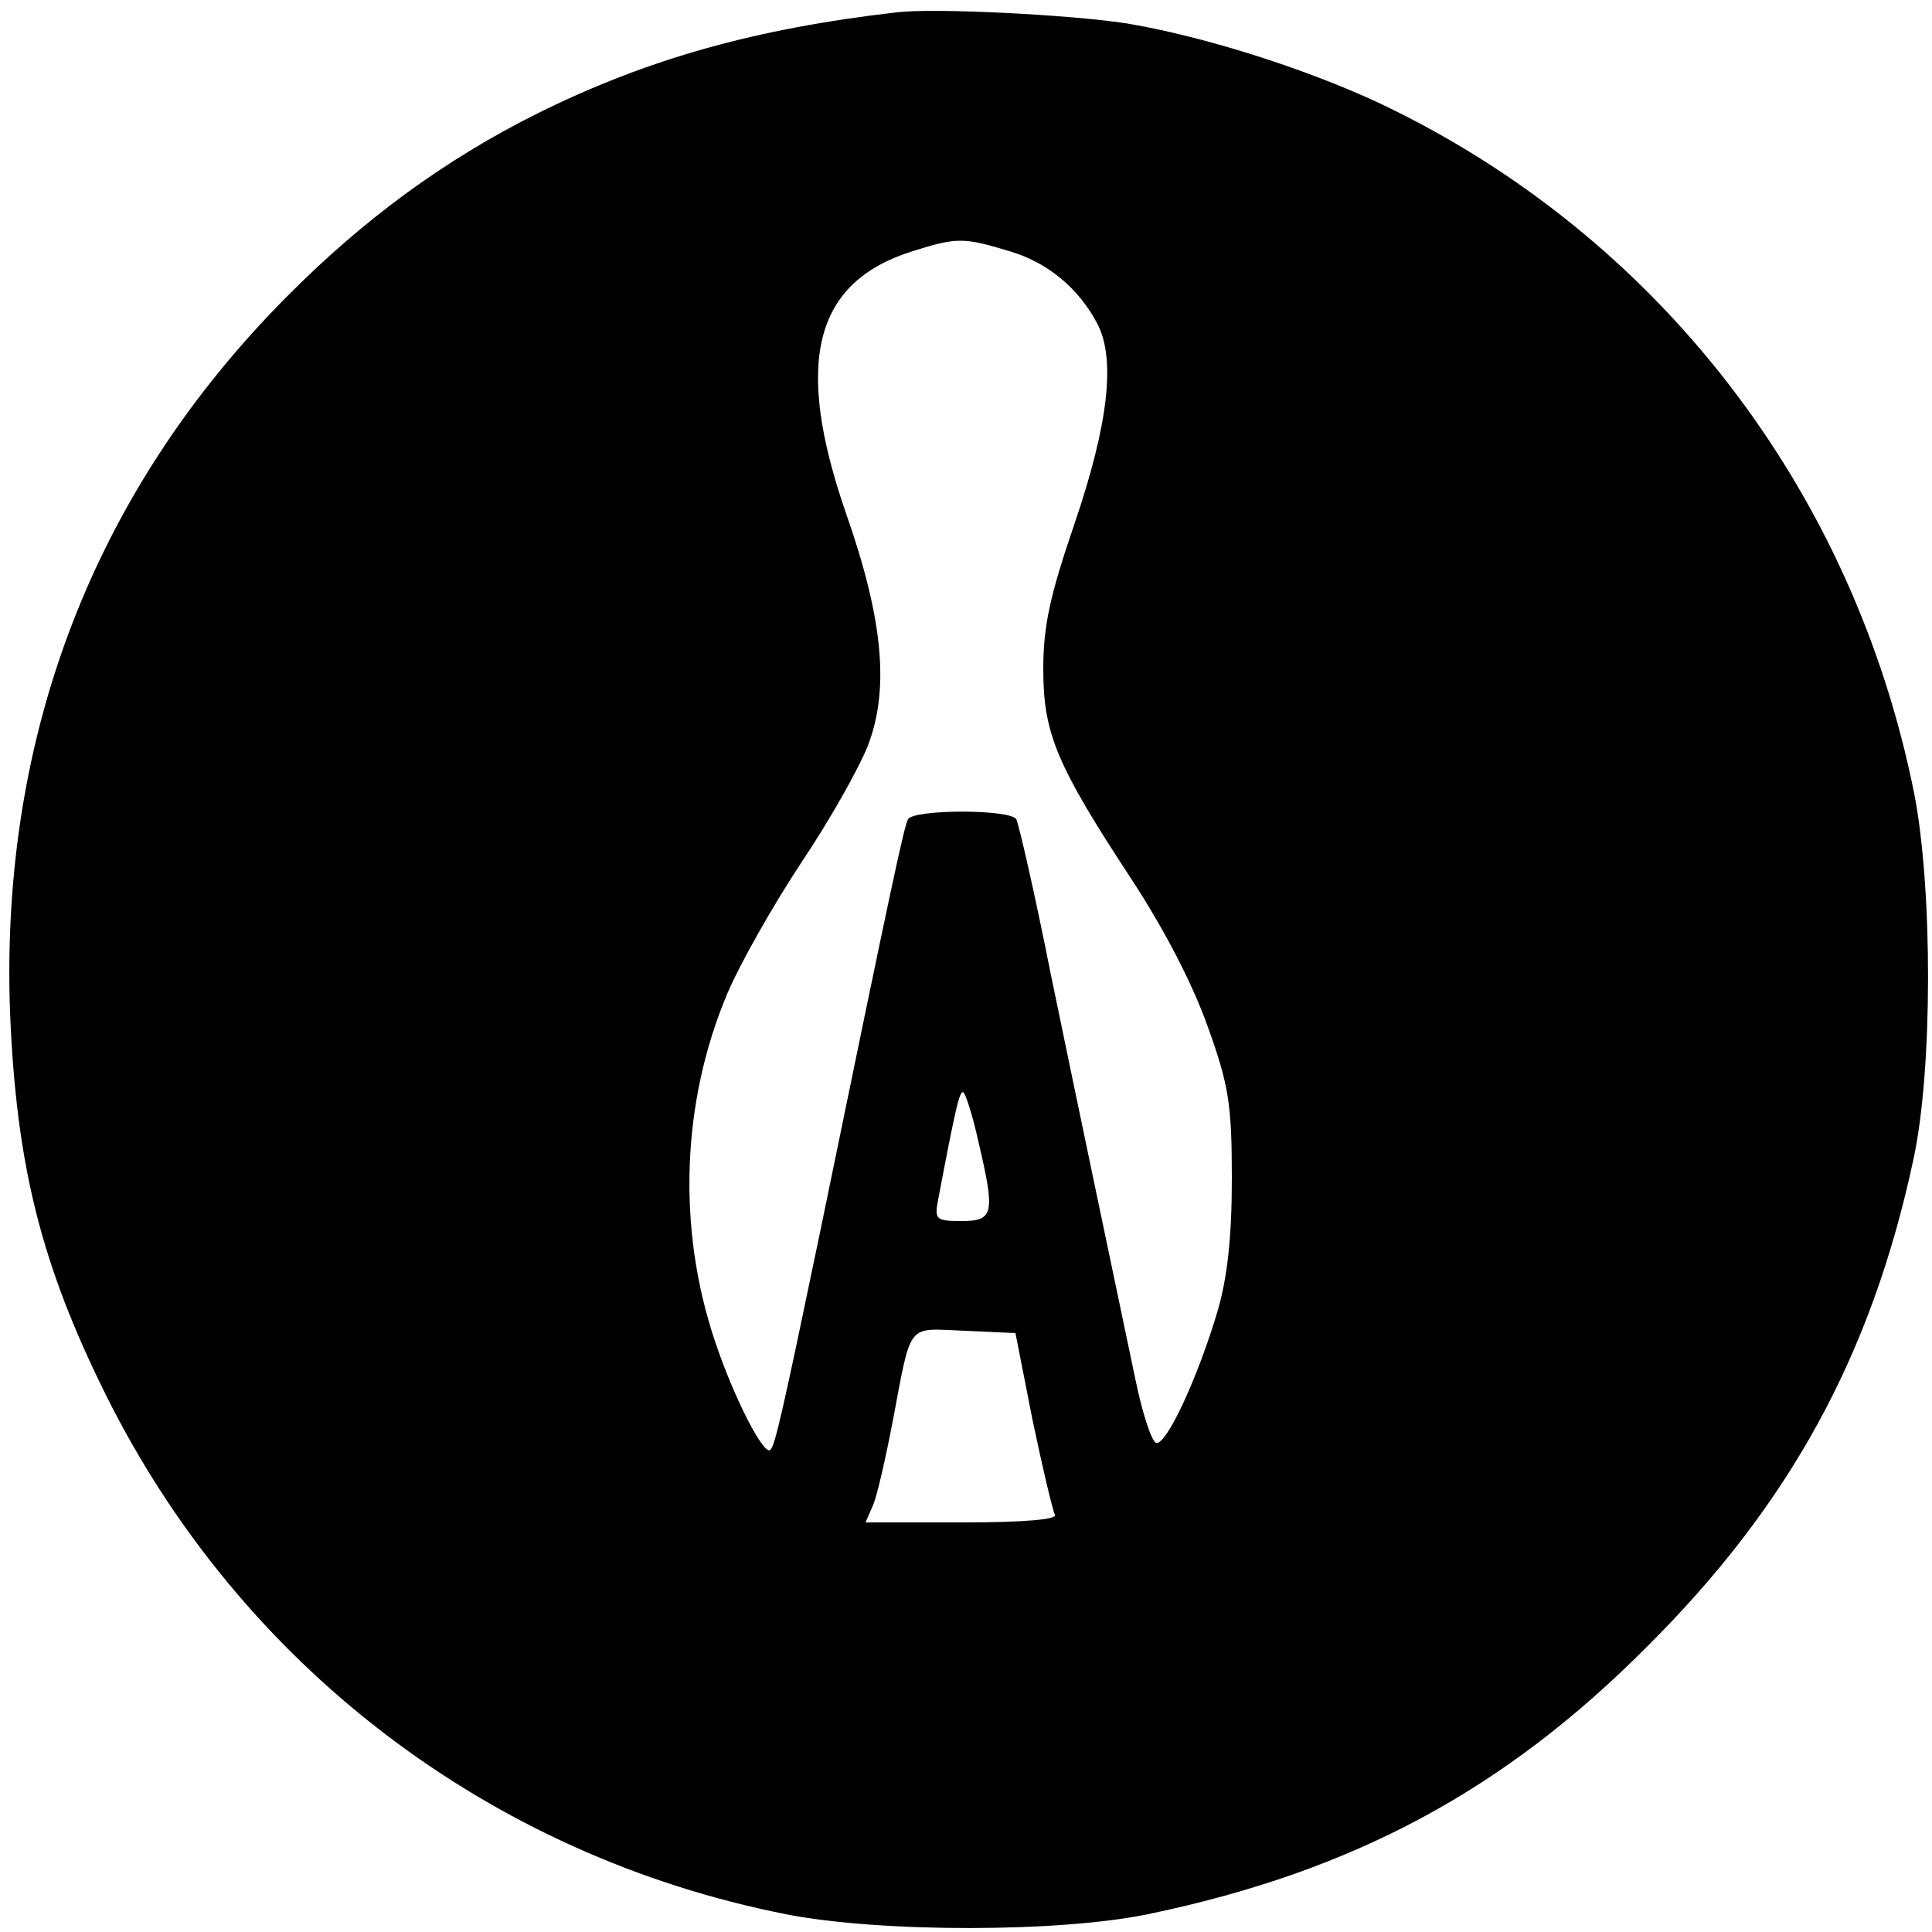 <?xml version="1.0" standalone="no"?>
<!DOCTYPE svg PUBLIC "-//W3C//DTD SVG 20010904//EN"
 "http://www.w3.org/TR/2001/REC-SVG-20010904/DTD/svg10.dtd">
<svg version="1.0" xmlns="http://www.w3.org/2000/svg"
 width="250pt" height="250pt" viewBox="0 0 250 250"
 preserveAspectRatio="xMidYMid meet">
<g transform="translate(0,250) scale(0.1,-0.1)"
fill="#000000" stroke="none">
<path d="M1160 2484 c-182 -21 -322 -60 -465 -131 -120 -60 -225 -137 -325
-238 -248 -250 -370 -566 -357 -925 8 -197 40 -326 124 -495 174 -350 496
-596 880 -672 122 -24 358 -24 473 1 261 55 456 159 641 345 185 184 291 378
345 631 25 115 25 350 1 473 -79 395 -333 723 -691 893 -98 46 -232 88 -330
104 -73 11 -247 20 -296 14z m146 -309 c49 -14 90 -48 114 -94 24 -46 14 -130
-29 -257 -33 -96 -41 -135 -41 -190 0 -83 17 -124 115 -273 43 -66 79 -136 98
-190 27 -75 31 -100 31 -196 0 -77 -6 -128 -18 -170 -26 -88 -67 -176 -80
-172 -6 2 -18 39 -27 83 -36 172 -71 338 -109 522 -21 106 -42 197 -45 202 -8
13 -132 13 -140 0 -5 -9 -19 -73 -115 -540 -47 -226 -57 -270 -63 -276 -8 -9
-47 66 -72 141 -49 146 -43 309 16 449 16 38 59 114 96 170 37 55 75 123 86
151 28 73 20 163 -28 300 -68 196 -42 300 86 340 57 18 66 18 125 0z m-40
-1152 c22 -94 20 -103 -22 -103 -33 0 -35 2 -30 28 23 121 28 143 33 138 3 -3
12 -31 19 -63z m70 -360 c13 -62 26 -117 29 -123 4 -6 -38 -10 -119 -10 l-126
0 10 23 c5 12 16 60 25 107 25 131 17 121 93 118 l66 -3 22 -112z"/>
</g>
</svg>
